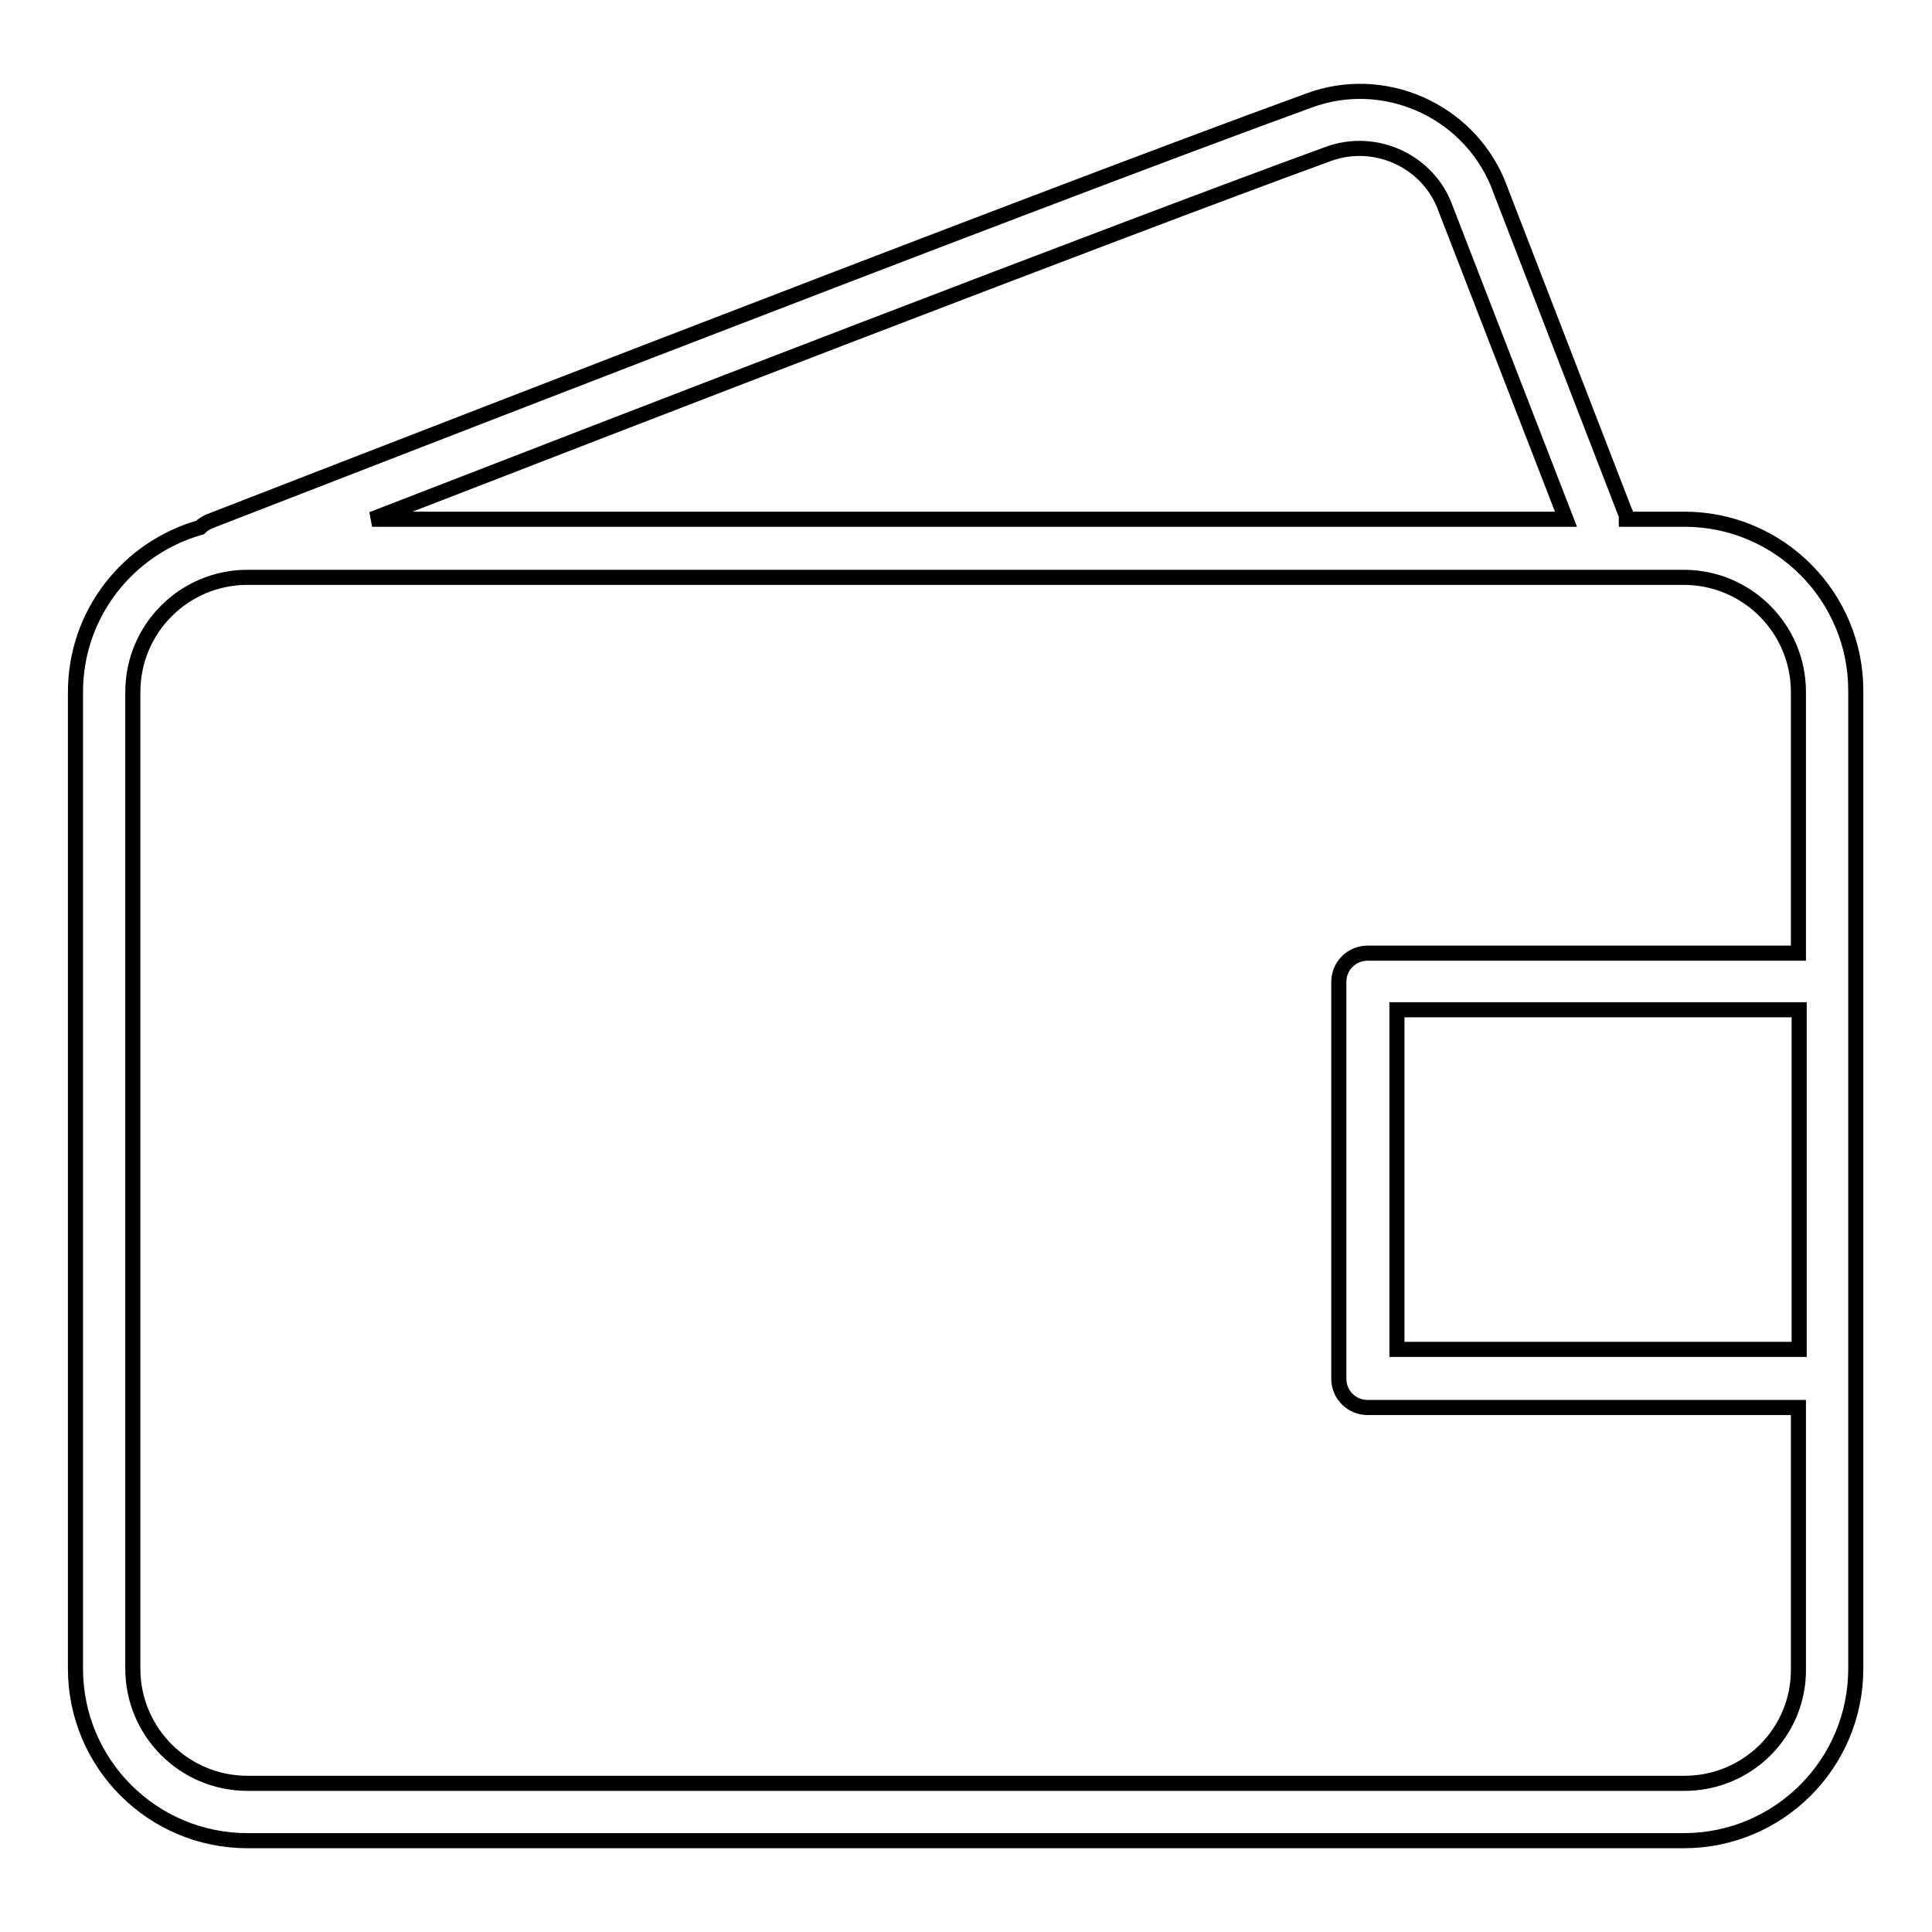 <?xml version="1.0" encoding="utf-8"?>
<!-- Svg Vector Icons : http://www.onlinewebfonts.com/icon -->
<!DOCTYPE svg PUBLIC "-//W3C//DTD SVG 1.1//EN" "http://www.w3.org/Graphics/SVG/1.1/DTD/svg11.dtd">
<svg version="1.1" xmlns="http://www.w3.org/2000/svg" xmlns:xlink="http://www.w3.org/1999/xlink" x="0px" y="0px" viewBox="0 0 256 256" enable-background="new 0 0 256 256" xml:space="preserve">
<g> <path stroke-width="2" fill-opacity="0" stroke="#000000"  d="M223.2,68.8h-7.7c0-0.3,0-0.7-0.2-1l-16.9-43.7c-4.1-9.6-15.1-14.4-24.9-10.8 c-38.5,14-144.7,55.4-145.8,55.8c-0.4,0.2-0.8,0.4-1.2,0.8C17,72.6,10,81.3,10,91.7v129.4c0,12.6,10.2,22.8,22.8,22.8h190.3 c12.6,0,22.8-10.2,22.8-22.8v-38.4v-52.6V91.7C246,79.1,235.8,68.8,223.2,68.8z M176,20.4c6-2.2,12.8,0.7,15.3,6.6l16.2,41.8H49.3 C81.8,56.2,147.5,30.8,176,20.4z M223.2,236.3H32.8c-8.4,0-15.2-6.8-15.2-15.2V91.7c0-8.4,6.8-15.2,15.2-15.2h190.3 c8.4,0,15.2,6.8,15.2,15.2v34.6h-57.1c-2.1,0-3.8,1.7-3.8,3.8v52.6c0,2.1,1.7,3.8,3.8,3.8h57.1v34.6 C238.4,229.5,231.6,236.3,223.2,236.3z M238.4,178.8h-53.3v-45h53.3V178.8z"/></g>
</svg>